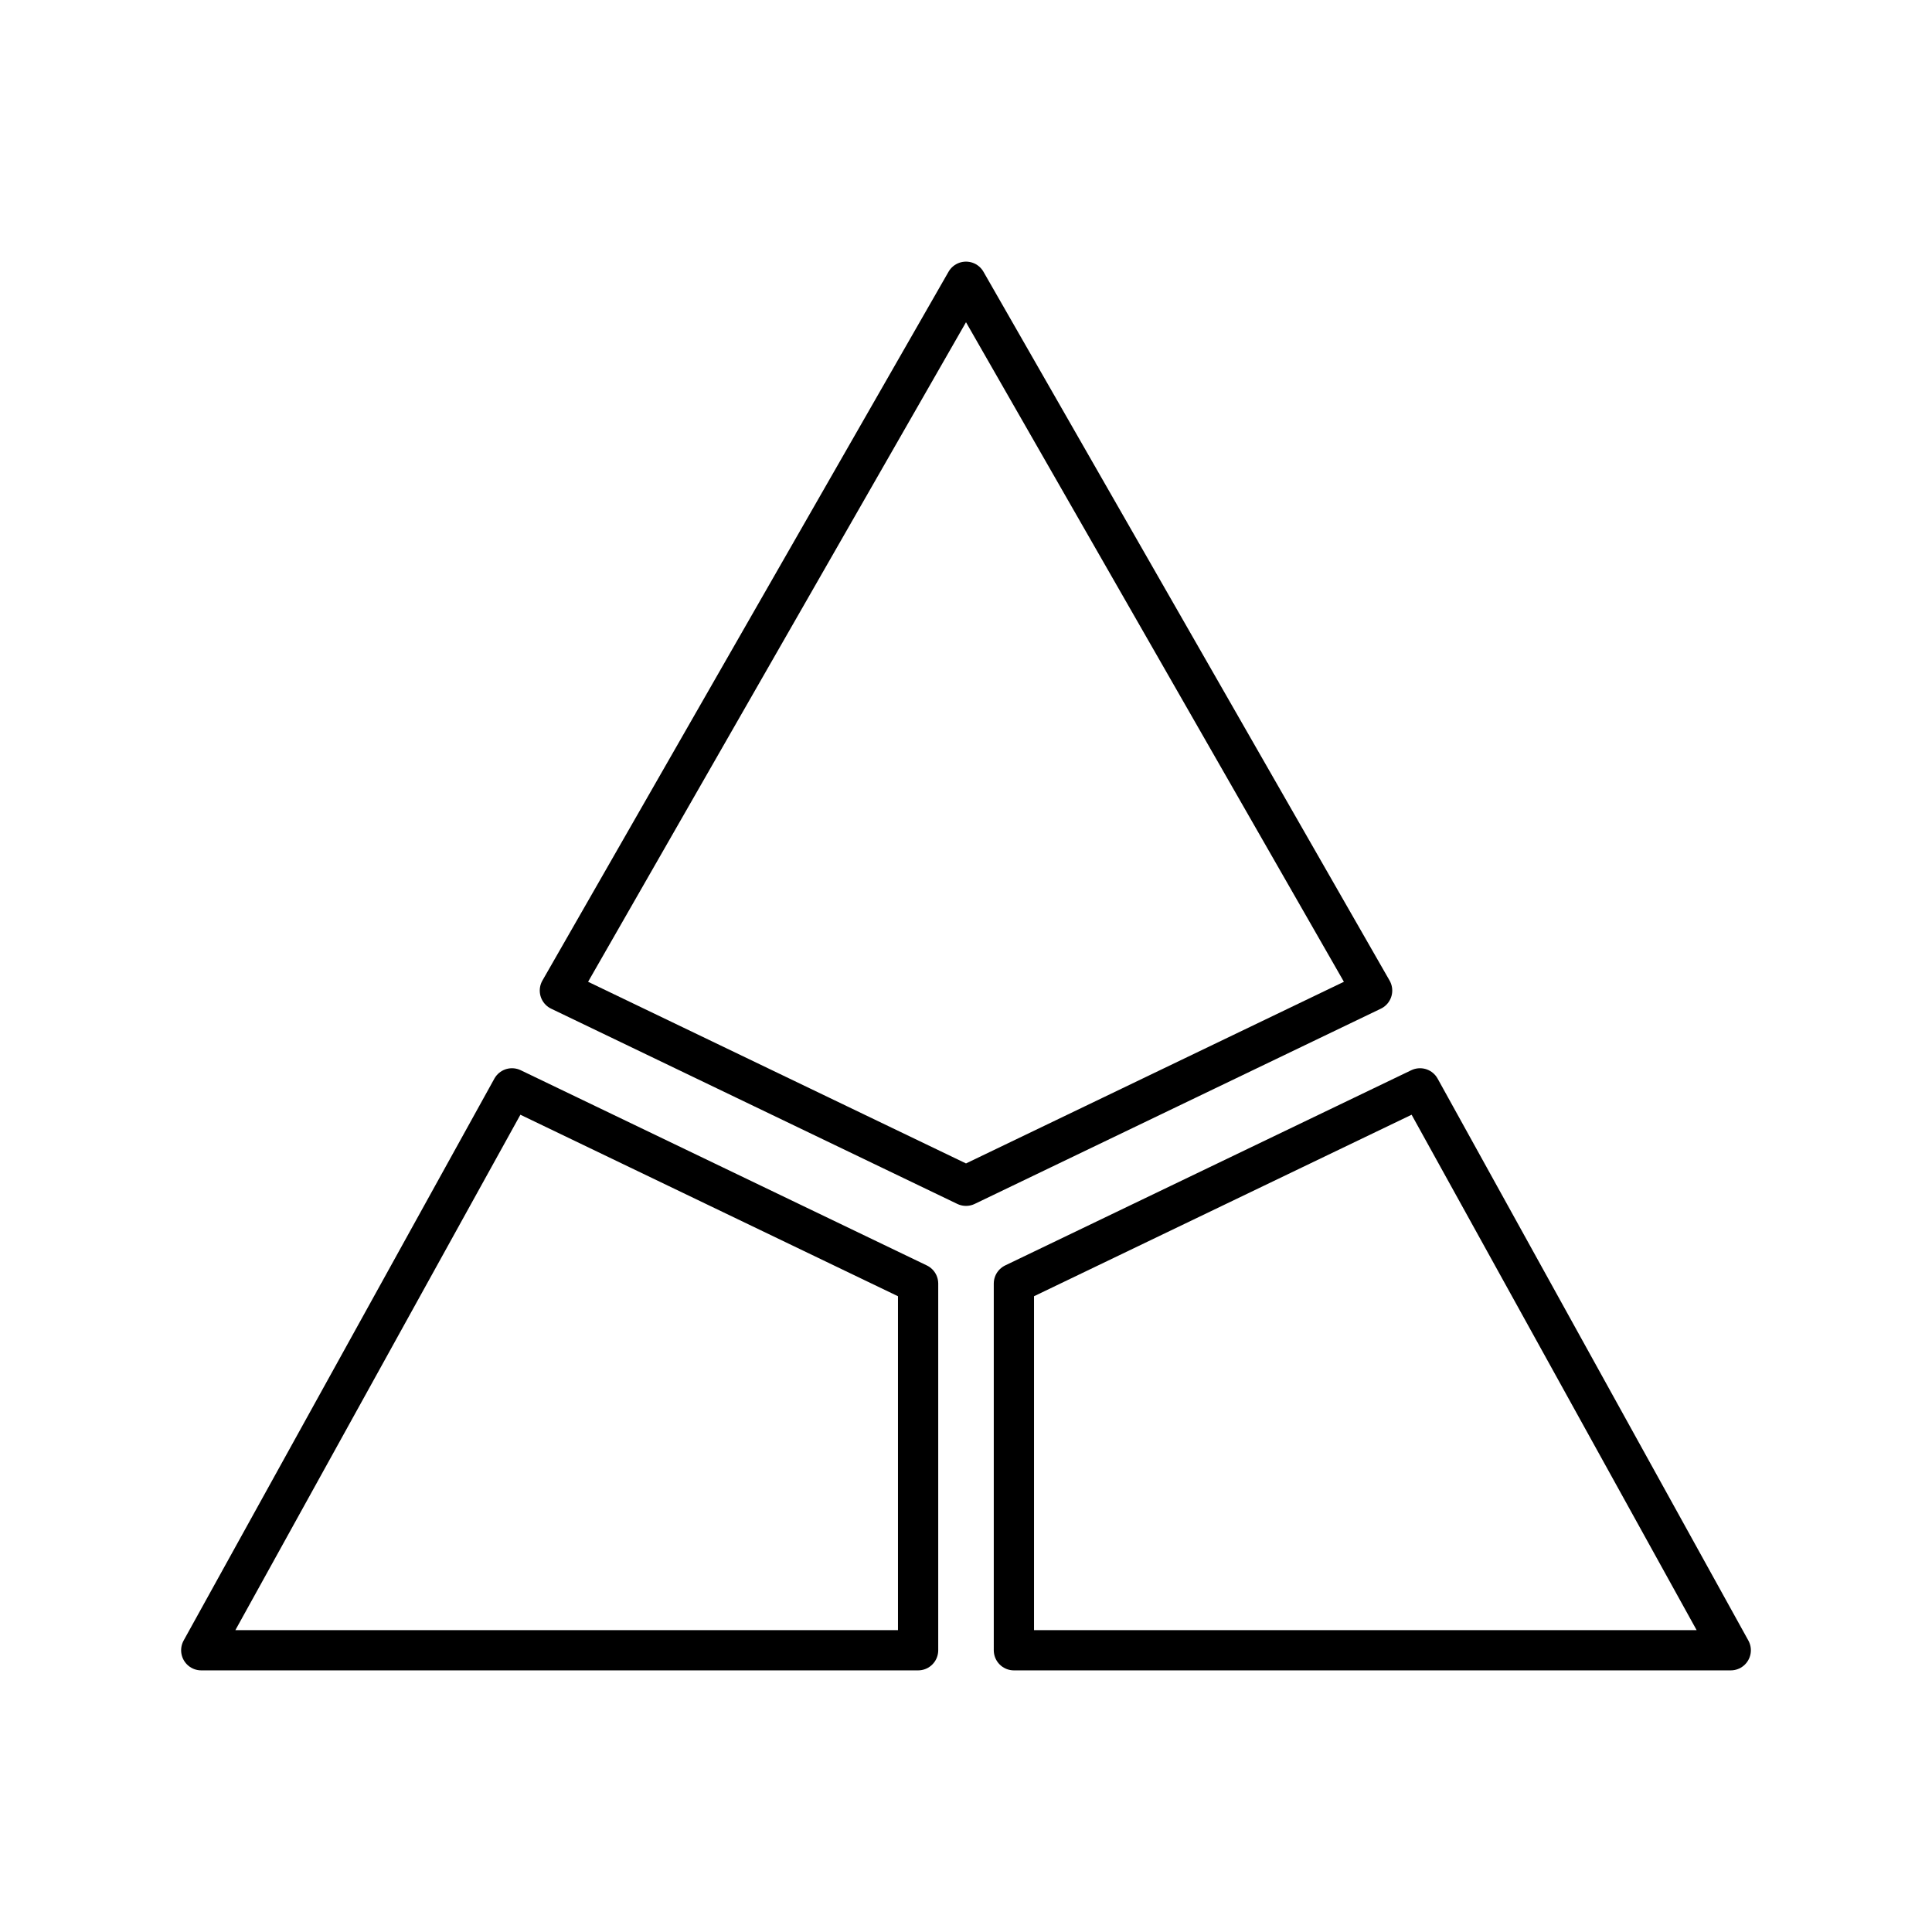 <?xml version="1.0" encoding="utf-8"?>
<!-- Generator: www.svgicons.com -->
<svg xmlns="http://www.w3.org/2000/svg" width="800" height="800" viewBox="0 0 48 48">
<path fill="none" stroke="currentColor" stroke-linecap="round" stroke-linejoin="round" d="m24 29.46l10.09-4.85L24 7L13.91 24.61zM22.81 41v-9.11l-10.09-4.85L5 41zm2.38-9.11l10.09-4.85L43 41H25.19z"/>
</svg>